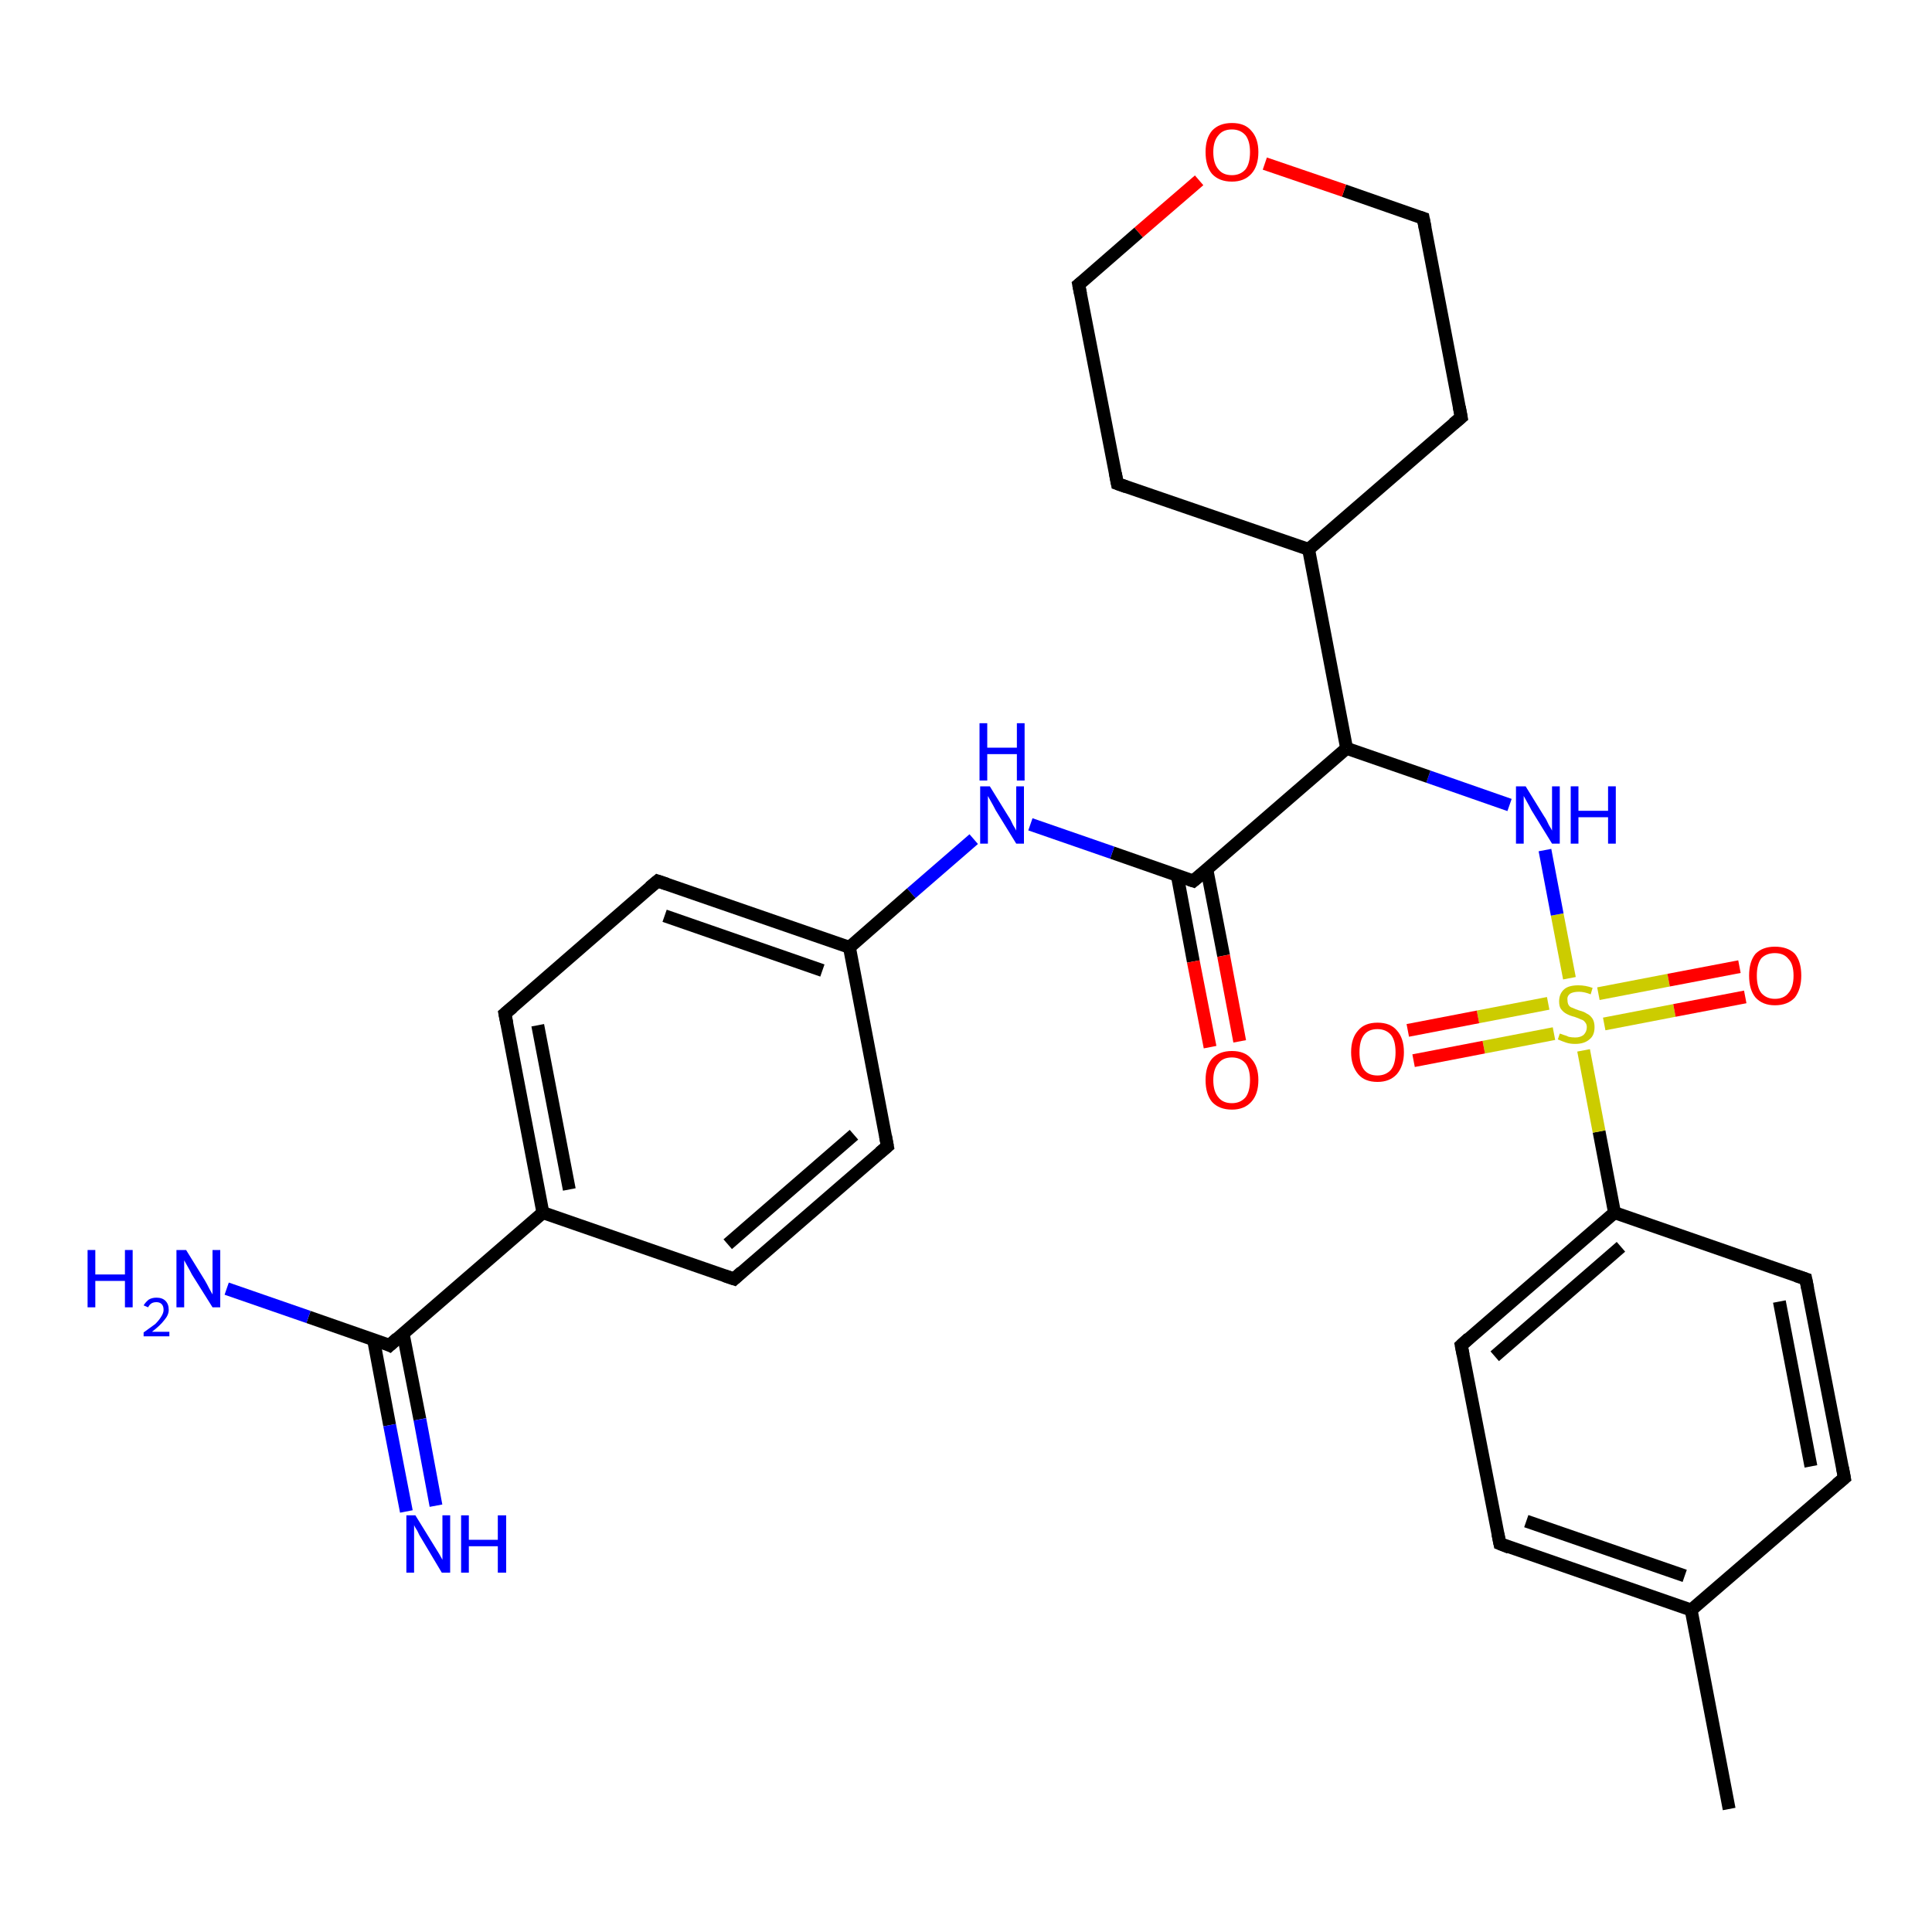 <?xml version='1.0' encoding='iso-8859-1'?>
<svg version='1.1' baseProfile='full'
              xmlns='http://www.w3.org/2000/svg'
                      xmlns:rdkit='http://www.rdkit.org/xml'
                      xmlns:xlink='http://www.w3.org/1999/xlink'
                  xml:space='preserve'
width='300px' height='300px' viewBox='0 0 300 300'>
<!-- END OF HEADER -->
<rect style='opacity:1.0;fill:#FFFFFF;stroke:none' width='300.0' height='300.0' x='0.0' y='0.0'> </rect>
<path class='bond-0 atom-0 atom-1' d='M 268.5,280.9 L 262.6,250.0' style='fill:none;fill-rule:evenodd;stroke:#000000;stroke-width:2.0px;stroke-linecap:butt;stroke-linejoin:miter;stroke-opacity:1' />
<path class='bond-1 atom-1 atom-2' d='M 262.6,250.0 L 232.9,239.7' style='fill:none;fill-rule:evenodd;stroke:#000000;stroke-width:2.0px;stroke-linecap:butt;stroke-linejoin:miter;stroke-opacity:1' />
<path class='bond-1 atom-1 atom-2' d='M 261.6,244.7 L 237.0,236.2' style='fill:none;fill-rule:evenodd;stroke:#000000;stroke-width:2.0px;stroke-linecap:butt;stroke-linejoin:miter;stroke-opacity:1' />
<path class='bond-2 atom-2 atom-3' d='M 232.9,239.7 L 226.9,208.9' style='fill:none;fill-rule:evenodd;stroke:#000000;stroke-width:2.0px;stroke-linecap:butt;stroke-linejoin:miter;stroke-opacity:1' />
<path class='bond-3 atom-3 atom-4' d='M 226.9,208.9 L 250.7,188.3' style='fill:none;fill-rule:evenodd;stroke:#000000;stroke-width:2.0px;stroke-linecap:butt;stroke-linejoin:miter;stroke-opacity:1' />
<path class='bond-3 atom-3 atom-4' d='M 232.1,210.6 L 251.7,193.6' style='fill:none;fill-rule:evenodd;stroke:#000000;stroke-width:2.0px;stroke-linecap:butt;stroke-linejoin:miter;stroke-opacity:1' />
<path class='bond-4 atom-4 atom-5' d='M 250.7,188.3 L 280.4,198.6' style='fill:none;fill-rule:evenodd;stroke:#000000;stroke-width:2.0px;stroke-linecap:butt;stroke-linejoin:miter;stroke-opacity:1' />
<path class='bond-5 atom-5 atom-6' d='M 280.4,198.6 L 286.4,229.5' style='fill:none;fill-rule:evenodd;stroke:#000000;stroke-width:2.0px;stroke-linecap:butt;stroke-linejoin:miter;stroke-opacity:1' />
<path class='bond-5 atom-5 atom-6' d='M 276.3,202.1 L 281.2,227.7' style='fill:none;fill-rule:evenodd;stroke:#000000;stroke-width:2.0px;stroke-linecap:butt;stroke-linejoin:miter;stroke-opacity:1' />
<path class='bond-6 atom-4 atom-7' d='M 250.7,188.3 L 248.3,175.7' style='fill:none;fill-rule:evenodd;stroke:#000000;stroke-width:2.0px;stroke-linecap:butt;stroke-linejoin:miter;stroke-opacity:1' />
<path class='bond-6 atom-4 atom-7' d='M 248.3,175.7 L 245.9,163.1' style='fill:none;fill-rule:evenodd;stroke:#CCCC00;stroke-width:2.0px;stroke-linecap:butt;stroke-linejoin:miter;stroke-opacity:1' />
<path class='bond-7 atom-7 atom-8' d='M 249.1,159.0 L 260.0,156.9' style='fill:none;fill-rule:evenodd;stroke:#CCCC00;stroke-width:2.0px;stroke-linecap:butt;stroke-linejoin:miter;stroke-opacity:1' />
<path class='bond-7 atom-7 atom-8' d='M 260.0,156.9 L 271.0,154.8' style='fill:none;fill-rule:evenodd;stroke:#FF0000;stroke-width:2.0px;stroke-linecap:butt;stroke-linejoin:miter;stroke-opacity:1' />
<path class='bond-7 atom-7 atom-8' d='M 248.2,154.3 L 259.1,152.2' style='fill:none;fill-rule:evenodd;stroke:#CCCC00;stroke-width:2.0px;stroke-linecap:butt;stroke-linejoin:miter;stroke-opacity:1' />
<path class='bond-7 atom-7 atom-8' d='M 259.1,152.2 L 270.1,150.1' style='fill:none;fill-rule:evenodd;stroke:#FF0000;stroke-width:2.0px;stroke-linecap:butt;stroke-linejoin:miter;stroke-opacity:1' />
<path class='bond-8 atom-7 atom-9' d='M 240.4,155.8 L 229.5,157.9' style='fill:none;fill-rule:evenodd;stroke:#CCCC00;stroke-width:2.0px;stroke-linecap:butt;stroke-linejoin:miter;stroke-opacity:1' />
<path class='bond-8 atom-7 atom-9' d='M 229.5,157.9 L 218.6,160.0' style='fill:none;fill-rule:evenodd;stroke:#FF0000;stroke-width:2.0px;stroke-linecap:butt;stroke-linejoin:miter;stroke-opacity:1' />
<path class='bond-8 atom-7 atom-9' d='M 241.3,160.5 L 230.4,162.6' style='fill:none;fill-rule:evenodd;stroke:#CCCC00;stroke-width:2.0px;stroke-linecap:butt;stroke-linejoin:miter;stroke-opacity:1' />
<path class='bond-8 atom-7 atom-9' d='M 230.4,162.6 L 219.5,164.7' style='fill:none;fill-rule:evenodd;stroke:#FF0000;stroke-width:2.0px;stroke-linecap:butt;stroke-linejoin:miter;stroke-opacity:1' />
<path class='bond-9 atom-7 atom-10' d='M 243.7,151.9 L 241.8,142.0' style='fill:none;fill-rule:evenodd;stroke:#CCCC00;stroke-width:2.0px;stroke-linecap:butt;stroke-linejoin:miter;stroke-opacity:1' />
<path class='bond-9 atom-7 atom-10' d='M 241.8,142.0 L 239.9,132.0' style='fill:none;fill-rule:evenodd;stroke:#0000FF;stroke-width:2.0px;stroke-linecap:butt;stroke-linejoin:miter;stroke-opacity:1' />
<path class='bond-10 atom-10 atom-11' d='M 234.4,125.0 L 221.8,120.6' style='fill:none;fill-rule:evenodd;stroke:#0000FF;stroke-width:2.0px;stroke-linecap:butt;stroke-linejoin:miter;stroke-opacity:1' />
<path class='bond-10 atom-10 atom-11' d='M 221.8,120.6 L 209.1,116.2' style='fill:none;fill-rule:evenodd;stroke:#000000;stroke-width:2.0px;stroke-linecap:butt;stroke-linejoin:miter;stroke-opacity:1' />
<path class='bond-11 atom-11 atom-12' d='M 209.1,116.2 L 203.2,85.3' style='fill:none;fill-rule:evenodd;stroke:#000000;stroke-width:2.0px;stroke-linecap:butt;stroke-linejoin:miter;stroke-opacity:1' />
<path class='bond-12 atom-12 atom-13' d='M 203.2,85.3 L 226.9,64.8' style='fill:none;fill-rule:evenodd;stroke:#000000;stroke-width:2.0px;stroke-linecap:butt;stroke-linejoin:miter;stroke-opacity:1' />
<path class='bond-13 atom-13 atom-14' d='M 226.9,64.8 L 221.0,33.9' style='fill:none;fill-rule:evenodd;stroke:#000000;stroke-width:2.0px;stroke-linecap:butt;stroke-linejoin:miter;stroke-opacity:1' />
<path class='bond-14 atom-14 atom-15' d='M 221.0,33.9 L 208.7,29.6' style='fill:none;fill-rule:evenodd;stroke:#000000;stroke-width:2.0px;stroke-linecap:butt;stroke-linejoin:miter;stroke-opacity:1' />
<path class='bond-14 atom-14 atom-15' d='M 208.7,29.6 L 196.4,25.4' style='fill:none;fill-rule:evenodd;stroke:#FF0000;stroke-width:2.0px;stroke-linecap:butt;stroke-linejoin:miter;stroke-opacity:1' />
<path class='bond-15 atom-15 atom-16' d='M 186.2,28.0 L 176.8,36.1' style='fill:none;fill-rule:evenodd;stroke:#FF0000;stroke-width:2.0px;stroke-linecap:butt;stroke-linejoin:miter;stroke-opacity:1' />
<path class='bond-15 atom-15 atom-16' d='M 176.8,36.1 L 167.5,44.2' style='fill:none;fill-rule:evenodd;stroke:#000000;stroke-width:2.0px;stroke-linecap:butt;stroke-linejoin:miter;stroke-opacity:1' />
<path class='bond-16 atom-16 atom-17' d='M 167.5,44.2 L 173.5,75.1' style='fill:none;fill-rule:evenodd;stroke:#000000;stroke-width:2.0px;stroke-linecap:butt;stroke-linejoin:miter;stroke-opacity:1' />
<path class='bond-17 atom-11 atom-18' d='M 209.1,116.2 L 185.3,136.8' style='fill:none;fill-rule:evenodd;stroke:#000000;stroke-width:2.0px;stroke-linecap:butt;stroke-linejoin:miter;stroke-opacity:1' />
<path class='bond-18 atom-18 atom-19' d='M 182.8,135.9 L 185.3,149.3' style='fill:none;fill-rule:evenodd;stroke:#000000;stroke-width:2.0px;stroke-linecap:butt;stroke-linejoin:miter;stroke-opacity:1' />
<path class='bond-18 atom-18 atom-19' d='M 185.3,149.3 L 187.9,162.6' style='fill:none;fill-rule:evenodd;stroke:#FF0000;stroke-width:2.0px;stroke-linecap:butt;stroke-linejoin:miter;stroke-opacity:1' />
<path class='bond-18 atom-18 atom-19' d='M 187.4,135.0 L 190.0,148.4' style='fill:none;fill-rule:evenodd;stroke:#000000;stroke-width:2.0px;stroke-linecap:butt;stroke-linejoin:miter;stroke-opacity:1' />
<path class='bond-18 atom-18 atom-19' d='M 190.0,148.4 L 192.5,161.7' style='fill:none;fill-rule:evenodd;stroke:#FF0000;stroke-width:2.0px;stroke-linecap:butt;stroke-linejoin:miter;stroke-opacity:1' />
<path class='bond-19 atom-18 atom-20' d='M 185.3,136.8 L 172.7,132.4' style='fill:none;fill-rule:evenodd;stroke:#000000;stroke-width:2.0px;stroke-linecap:butt;stroke-linejoin:miter;stroke-opacity:1' />
<path class='bond-19 atom-18 atom-20' d='M 172.7,132.4 L 160.0,128.0' style='fill:none;fill-rule:evenodd;stroke:#0000FF;stroke-width:2.0px;stroke-linecap:butt;stroke-linejoin:miter;stroke-opacity:1' />
<path class='bond-20 atom-20 atom-21' d='M 151.2,130.3 L 141.5,138.7' style='fill:none;fill-rule:evenodd;stroke:#0000FF;stroke-width:2.0px;stroke-linecap:butt;stroke-linejoin:miter;stroke-opacity:1' />
<path class='bond-20 atom-20 atom-21' d='M 141.5,138.7 L 131.9,147.1' style='fill:none;fill-rule:evenodd;stroke:#000000;stroke-width:2.0px;stroke-linecap:butt;stroke-linejoin:miter;stroke-opacity:1' />
<path class='bond-21 atom-21 atom-22' d='M 131.9,147.1 L 102.1,136.8' style='fill:none;fill-rule:evenodd;stroke:#000000;stroke-width:2.0px;stroke-linecap:butt;stroke-linejoin:miter;stroke-opacity:1' />
<path class='bond-21 atom-21 atom-22' d='M 127.7,150.7 L 103.2,142.2' style='fill:none;fill-rule:evenodd;stroke:#000000;stroke-width:2.0px;stroke-linecap:butt;stroke-linejoin:miter;stroke-opacity:1' />
<path class='bond-22 atom-22 atom-23' d='M 102.1,136.8 L 78.4,157.4' style='fill:none;fill-rule:evenodd;stroke:#000000;stroke-width:2.0px;stroke-linecap:butt;stroke-linejoin:miter;stroke-opacity:1' />
<path class='bond-23 atom-23 atom-24' d='M 78.4,157.4 L 84.3,188.3' style='fill:none;fill-rule:evenodd;stroke:#000000;stroke-width:2.0px;stroke-linecap:butt;stroke-linejoin:miter;stroke-opacity:1' />
<path class='bond-23 atom-23 atom-24' d='M 83.5,159.2 L 88.4,184.7' style='fill:none;fill-rule:evenodd;stroke:#000000;stroke-width:2.0px;stroke-linecap:butt;stroke-linejoin:miter;stroke-opacity:1' />
<path class='bond-24 atom-24 atom-25' d='M 84.3,188.3 L 114.0,198.6' style='fill:none;fill-rule:evenodd;stroke:#000000;stroke-width:2.0px;stroke-linecap:butt;stroke-linejoin:miter;stroke-opacity:1' />
<path class='bond-25 atom-25 atom-26' d='M 114.0,198.6 L 137.8,178.0' style='fill:none;fill-rule:evenodd;stroke:#000000;stroke-width:2.0px;stroke-linecap:butt;stroke-linejoin:miter;stroke-opacity:1' />
<path class='bond-25 atom-25 atom-26' d='M 113.0,193.2 L 132.6,176.2' style='fill:none;fill-rule:evenodd;stroke:#000000;stroke-width:2.0px;stroke-linecap:butt;stroke-linejoin:miter;stroke-opacity:1' />
<path class='bond-26 atom-24 atom-27' d='M 84.3,188.3 L 60.5,208.9' style='fill:none;fill-rule:evenodd;stroke:#000000;stroke-width:2.0px;stroke-linecap:butt;stroke-linejoin:miter;stroke-opacity:1' />
<path class='bond-27 atom-27 atom-28' d='M 60.5,208.9 L 47.9,204.5' style='fill:none;fill-rule:evenodd;stroke:#000000;stroke-width:2.0px;stroke-linecap:butt;stroke-linejoin:miter;stroke-opacity:1' />
<path class='bond-27 atom-27 atom-28' d='M 47.9,204.5 L 35.2,200.1' style='fill:none;fill-rule:evenodd;stroke:#0000FF;stroke-width:2.0px;stroke-linecap:butt;stroke-linejoin:miter;stroke-opacity:1' />
<path class='bond-28 atom-27 atom-29' d='M 58.0,208.0 L 60.5,221.3' style='fill:none;fill-rule:evenodd;stroke:#000000;stroke-width:2.0px;stroke-linecap:butt;stroke-linejoin:miter;stroke-opacity:1' />
<path class='bond-28 atom-27 atom-29' d='M 60.5,221.3 L 63.1,234.7' style='fill:none;fill-rule:evenodd;stroke:#0000FF;stroke-width:2.0px;stroke-linecap:butt;stroke-linejoin:miter;stroke-opacity:1' />
<path class='bond-28 atom-27 atom-29' d='M 62.6,207.1 L 65.2,220.4' style='fill:none;fill-rule:evenodd;stroke:#000000;stroke-width:2.0px;stroke-linecap:butt;stroke-linejoin:miter;stroke-opacity:1' />
<path class='bond-28 atom-27 atom-29' d='M 65.2,220.4 L 67.7,233.8' style='fill:none;fill-rule:evenodd;stroke:#0000FF;stroke-width:2.0px;stroke-linecap:butt;stroke-linejoin:miter;stroke-opacity:1' />
<path class='bond-29 atom-6 atom-1' d='M 286.4,229.5 L 262.6,250.0' style='fill:none;fill-rule:evenodd;stroke:#000000;stroke-width:2.0px;stroke-linecap:butt;stroke-linejoin:miter;stroke-opacity:1' />
<path class='bond-30 atom-17 atom-12' d='M 173.5,75.1 L 203.2,85.3' style='fill:none;fill-rule:evenodd;stroke:#000000;stroke-width:2.0px;stroke-linecap:butt;stroke-linejoin:miter;stroke-opacity:1' />
<path class='bond-31 atom-26 atom-21' d='M 137.8,178.0 L 131.9,147.1' style='fill:none;fill-rule:evenodd;stroke:#000000;stroke-width:2.0px;stroke-linecap:butt;stroke-linejoin:miter;stroke-opacity:1' />
<path d='M 234.4,240.3 L 232.9,239.7 L 232.6,238.2' style='fill:none;stroke:#000000;stroke-width:2.0px;stroke-linecap:butt;stroke-linejoin:miter;stroke-opacity:1;' />
<path d='M 227.2,210.4 L 226.9,208.9 L 228.1,207.8' style='fill:none;stroke:#000000;stroke-width:2.0px;stroke-linecap:butt;stroke-linejoin:miter;stroke-opacity:1;' />
<path d='M 278.9,198.1 L 280.4,198.6 L 280.7,200.1' style='fill:none;stroke:#000000;stroke-width:2.0px;stroke-linecap:butt;stroke-linejoin:miter;stroke-opacity:1;' />
<path d='M 286.1,227.9 L 286.4,229.5 L 285.2,230.5' style='fill:none;stroke:#000000;stroke-width:2.0px;stroke-linecap:butt;stroke-linejoin:miter;stroke-opacity:1;' />
<path d='M 225.7,65.8 L 226.9,64.8 L 226.6,63.2' style='fill:none;stroke:#000000;stroke-width:2.0px;stroke-linecap:butt;stroke-linejoin:miter;stroke-opacity:1;' />
<path d='M 221.3,35.4 L 221.0,33.9 L 220.4,33.7' style='fill:none;stroke:#000000;stroke-width:2.0px;stroke-linecap:butt;stroke-linejoin:miter;stroke-opacity:1;' />
<path d='M 168.0,43.8 L 167.5,44.2 L 167.8,45.7' style='fill:none;stroke:#000000;stroke-width:2.0px;stroke-linecap:butt;stroke-linejoin:miter;stroke-opacity:1;' />
<path d='M 173.2,73.5 L 173.5,75.1 L 174.9,75.6' style='fill:none;stroke:#000000;stroke-width:2.0px;stroke-linecap:butt;stroke-linejoin:miter;stroke-opacity:1;' />
<path d='M 186.5,135.8 L 185.3,136.8 L 184.7,136.6' style='fill:none;stroke:#000000;stroke-width:2.0px;stroke-linecap:butt;stroke-linejoin:miter;stroke-opacity:1;' />
<path d='M 103.6,137.3 L 102.1,136.8 L 100.9,137.8' style='fill:none;stroke:#000000;stroke-width:2.0px;stroke-linecap:butt;stroke-linejoin:miter;stroke-opacity:1;' />
<path d='M 79.6,156.4 L 78.4,157.4 L 78.7,158.9' style='fill:none;stroke:#000000;stroke-width:2.0px;stroke-linecap:butt;stroke-linejoin:miter;stroke-opacity:1;' />
<path d='M 112.5,198.1 L 114.0,198.6 L 115.2,197.5' style='fill:none;stroke:#000000;stroke-width:2.0px;stroke-linecap:butt;stroke-linejoin:miter;stroke-opacity:1;' />
<path d='M 136.6,179.0 L 137.8,178.0 L 137.5,176.4' style='fill:none;stroke:#000000;stroke-width:2.0px;stroke-linecap:butt;stroke-linejoin:miter;stroke-opacity:1;' />
<path d='M 61.7,207.8 L 60.5,208.9 L 59.9,208.6' style='fill:none;stroke:#000000;stroke-width:2.0px;stroke-linecap:butt;stroke-linejoin:miter;stroke-opacity:1;' />
<path class='atom-7' d='M 242.2 160.5
Q 242.3 160.5, 242.8 160.7
Q 243.2 160.8, 243.6 161.0
Q 244.1 161.1, 244.6 161.1
Q 245.4 161.1, 245.9 160.7
Q 246.4 160.2, 246.4 159.5
Q 246.4 159.0, 246.1 158.7
Q 245.9 158.4, 245.5 158.3
Q 245.1 158.1, 244.5 157.9
Q 243.7 157.7, 243.2 157.4
Q 242.8 157.2, 242.4 156.7
Q 242.1 156.3, 242.1 155.5
Q 242.1 154.3, 242.9 153.6
Q 243.6 153.0, 245.1 153.0
Q 246.2 153.0, 247.3 153.4
L 247.0 154.4
Q 246.0 154.0, 245.2 154.0
Q 244.3 154.0, 243.8 154.3
Q 243.3 154.7, 243.4 155.3
Q 243.4 155.8, 243.6 156.1
Q 243.8 156.4, 244.2 156.5
Q 244.6 156.7, 245.2 156.9
Q 246.0 157.1, 246.4 157.4
Q 246.9 157.6, 247.3 158.2
Q 247.6 158.7, 247.6 159.5
Q 247.6 160.8, 246.8 161.4
Q 246.0 162.1, 244.6 162.1
Q 243.8 162.1, 243.2 161.9
Q 242.6 161.7, 241.9 161.4
L 242.2 160.5
' fill='#CCCC00'/>
<path class='atom-8' d='M 271.6 151.5
Q 271.6 149.3, 272.6 148.1
Q 273.7 147.0, 275.6 147.0
Q 277.6 147.0, 278.7 148.1
Q 279.7 149.3, 279.7 151.5
Q 279.7 153.6, 278.7 154.9
Q 277.6 156.1, 275.6 156.1
Q 273.7 156.1, 272.6 154.9
Q 271.6 153.7, 271.6 151.5
M 275.6 155.1
Q 277.0 155.1, 277.7 154.2
Q 278.5 153.3, 278.5 151.5
Q 278.5 149.7, 277.7 148.9
Q 277.0 148.0, 275.6 148.0
Q 274.3 148.0, 273.5 148.8
Q 272.8 149.7, 272.8 151.5
Q 272.8 153.3, 273.5 154.2
Q 274.3 155.1, 275.6 155.1
' fill='#FF0000'/>
<path class='atom-9' d='M 209.8 163.4
Q 209.8 161.2, 210.9 160.0
Q 211.9 158.8, 213.9 158.8
Q 215.9 158.8, 216.9 160.0
Q 218.0 161.2, 218.0 163.4
Q 218.0 165.5, 216.9 166.8
Q 215.8 168.0, 213.9 168.0
Q 211.9 168.0, 210.9 166.8
Q 209.8 165.5, 209.8 163.4
M 213.9 167.0
Q 215.2 167.0, 216.0 166.1
Q 216.7 165.2, 216.7 163.4
Q 216.7 161.6, 216.0 160.7
Q 215.2 159.8, 213.9 159.8
Q 212.5 159.8, 211.8 160.7
Q 211.1 161.6, 211.1 163.4
Q 211.1 165.2, 211.8 166.1
Q 212.5 167.0, 213.9 167.0
' fill='#FF0000'/>
<path class='atom-10' d='M 236.9 122.1
L 239.8 126.8
Q 240.1 127.2, 240.5 128.1
Q 241.0 128.9, 241.0 129.0
L 241.0 122.1
L 242.2 122.1
L 242.2 131.0
L 241.0 131.0
L 237.8 125.8
Q 237.5 125.2, 237.1 124.5
Q 236.7 123.8, 236.6 123.6
L 236.6 131.0
L 235.4 131.0
L 235.4 122.1
L 236.9 122.1
' fill='#0000FF'/>
<path class='atom-10' d='M 243.9 122.1
L 245.1 122.1
L 245.1 125.9
L 249.7 125.9
L 249.7 122.1
L 250.9 122.1
L 250.9 131.0
L 249.7 131.0
L 249.7 126.9
L 245.1 126.9
L 245.1 131.0
L 243.9 131.0
L 243.9 122.1
' fill='#0000FF'/>
<path class='atom-15' d='M 187.2 23.6
Q 187.2 21.5, 188.2 20.3
Q 189.3 19.1, 191.3 19.1
Q 193.3 19.1, 194.3 20.3
Q 195.4 21.5, 195.4 23.6
Q 195.4 25.8, 194.3 27.0
Q 193.2 28.2, 191.3 28.2
Q 189.3 28.2, 188.2 27.0
Q 187.2 25.8, 187.2 23.6
M 191.3 27.2
Q 192.6 27.2, 193.4 26.3
Q 194.1 25.4, 194.1 23.6
Q 194.1 21.9, 193.4 21.0
Q 192.6 20.1, 191.3 20.1
Q 189.9 20.1, 189.2 21.0
Q 188.4 21.9, 188.4 23.6
Q 188.4 25.4, 189.2 26.3
Q 189.9 27.2, 191.3 27.2
' fill='#FF0000'/>
<path class='atom-19' d='M 187.2 167.7
Q 187.2 165.6, 188.2 164.4
Q 189.3 163.2, 191.3 163.2
Q 193.3 163.2, 194.3 164.4
Q 195.4 165.6, 195.4 167.7
Q 195.4 169.9, 194.3 171.1
Q 193.2 172.3, 191.3 172.3
Q 189.3 172.3, 188.2 171.1
Q 187.2 169.9, 187.2 167.7
M 191.3 171.3
Q 192.6 171.3, 193.4 170.4
Q 194.1 169.5, 194.1 167.7
Q 194.1 166.0, 193.4 165.1
Q 192.6 164.2, 191.3 164.2
Q 189.9 164.2, 189.2 165.1
Q 188.4 166.0, 188.4 167.7
Q 188.4 169.5, 189.2 170.4
Q 189.9 171.3, 191.3 171.3
' fill='#FF0000'/>
<path class='atom-20' d='M 153.7 122.1
L 156.6 126.8
Q 156.9 127.2, 157.3 128.1
Q 157.8 128.9, 157.8 129.0
L 157.8 122.1
L 159.0 122.1
L 159.0 131.0
L 157.8 131.0
L 154.6 125.8
Q 154.3 125.2, 153.9 124.5
Q 153.5 123.8, 153.4 123.6
L 153.4 131.0
L 152.2 131.0
L 152.2 122.1
L 153.7 122.1
' fill='#0000FF'/>
<path class='atom-20' d='M 152.1 112.3
L 153.3 112.3
L 153.3 116.1
L 157.9 116.1
L 157.9 112.3
L 159.1 112.3
L 159.1 121.2
L 157.9 121.2
L 157.9 117.1
L 153.3 117.1
L 153.3 121.2
L 152.1 121.2
L 152.1 112.3
' fill='#0000FF'/>
<path class='atom-28' d='M 13.6 194.1
L 14.8 194.1
L 14.8 197.9
L 19.4 197.9
L 19.4 194.1
L 20.6 194.1
L 20.6 203.0
L 19.4 203.0
L 19.4 198.9
L 14.8 198.9
L 14.8 203.0
L 13.6 203.0
L 13.6 194.1
' fill='#0000FF'/>
<path class='atom-28' d='M 22.3 202.7
Q 22.6 202.2, 23.1 201.8
Q 23.6 201.5, 24.3 201.5
Q 25.2 201.5, 25.7 202.0
Q 26.2 202.5, 26.2 203.4
Q 26.2 204.2, 25.5 205.0
Q 24.9 205.8, 23.6 206.8
L 26.3 206.8
L 26.3 207.5
L 22.3 207.5
L 22.3 206.9
Q 23.4 206.1, 24.1 205.6
Q 24.7 205.0, 25.0 204.5
Q 25.4 203.9, 25.4 203.4
Q 25.4 202.8, 25.1 202.5
Q 24.8 202.2, 24.3 202.2
Q 23.8 202.2, 23.5 202.4
Q 23.2 202.6, 23.0 203.0
L 22.3 202.7
' fill='#0000FF'/>
<path class='atom-28' d='M 28.9 194.1
L 31.8 198.8
Q 32.1 199.3, 32.5 200.1
Q 33.0 201.0, 33.0 201.0
L 33.0 194.1
L 34.2 194.1
L 34.2 203.0
L 33.0 203.0
L 29.8 197.9
Q 29.5 197.3, 29.1 196.6
Q 28.7 195.9, 28.6 195.7
L 28.6 203.0
L 27.4 203.0
L 27.4 194.1
L 28.9 194.1
' fill='#0000FF'/>
<path class='atom-29' d='M 64.5 235.3
L 67.4 240.0
Q 67.7 240.5, 68.2 241.3
Q 68.7 242.2, 68.7 242.2
L 68.7 235.3
L 69.9 235.3
L 69.9 244.2
L 68.6 244.2
L 65.5 239.0
Q 65.1 238.4, 64.8 237.7
Q 64.4 237.1, 64.3 236.8
L 64.3 244.2
L 63.1 244.2
L 63.1 235.3
L 64.5 235.3
' fill='#0000FF'/>
<path class='atom-29' d='M 71.6 235.3
L 72.8 235.3
L 72.8 239.1
L 77.3 239.1
L 77.3 235.3
L 78.6 235.3
L 78.6 244.2
L 77.3 244.2
L 77.3 240.1
L 72.8 240.1
L 72.8 244.2
L 71.6 244.2
L 71.6 235.3
' fill='#0000FF'/>
</svg>
